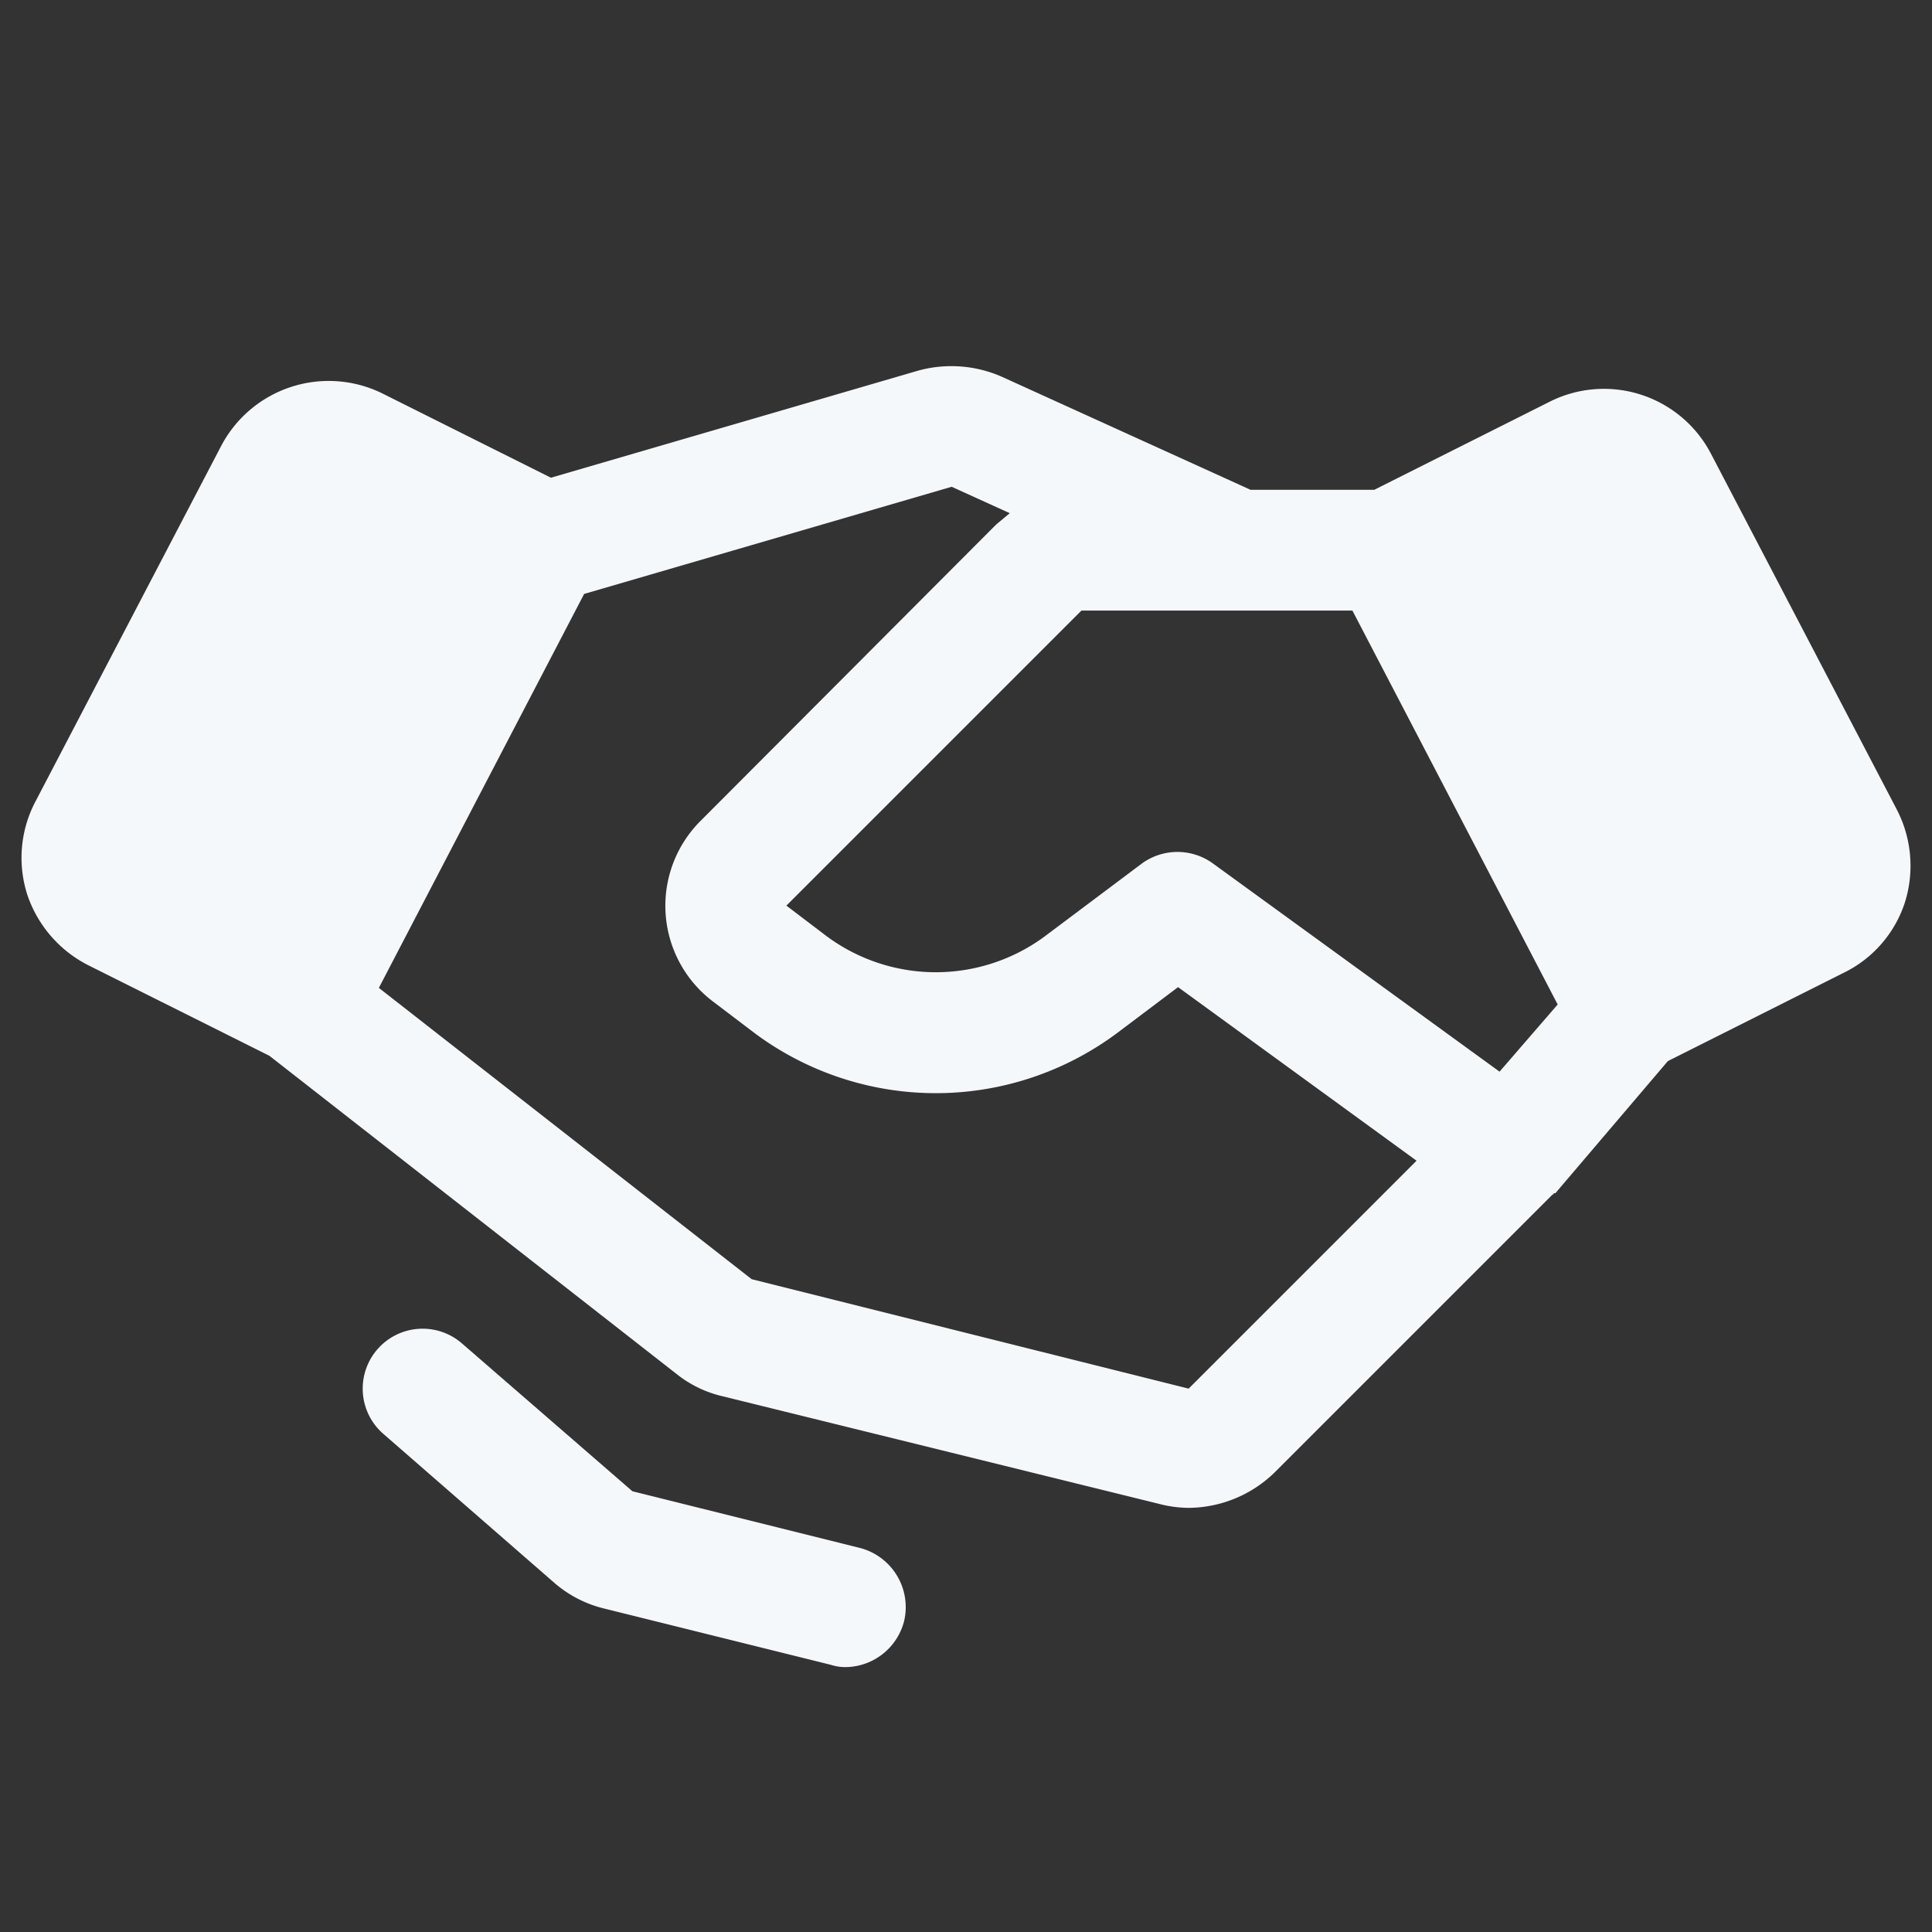 <svg xmlns="http://www.w3.org/2000/svg" width="192" height="192" fill="#f5f8fa" viewBox="0 0 256 256"><rect x="0" y="0" width="256" height="256" fill="#333333" stroke="none"/><rect width="256" height="256" fill="none"></rect><path d="M119.8,214.8a8.1,8.1,0,0,1-7.8,6.1,6.3,6.3,0,0,1-1.9-.3l-30.2-7.5a15.7,15.7,0,0,1-6.6-3.5L50.8,190a7.9,7.9,0,1,1,10.4-12l22.6,19.6,30.1,7.5A8.1,8.1,0,0,1,119.8,214.8Zm132.6-95.2a15.8,15.8,0,0,1-8.1,9.3L221,140.6l-14.9,17.5h-.2c0,.1-.1.1-.1.2h-.1l-36.8,36.8a16.5,16.5,0,0,1-11.4,4.7,15.8,15.8,0,0,1-3.8-.5L95.7,185a15.2,15.2,0,0,1-6-2.9l-54-42.2-24-12a16.3,16.3,0,0,1-8.1-9.4,16,16,0,0,1,1.1-12.3L29.3,59.1a16.1,16.1,0,0,1,21.3-7L73,63.3l48.7-14.2a16.6,16.6,0,0,1,11,.8l33,15h16.4l23.3-11.7a16,16,0,0,1,21.3,6.9l24.6,47.1A16.2,16.2,0,0,1,252.4,119.6Zm-64.7,34.2-31.6-23-8.1,6.1a40.2,40.2,0,0,1-48,0l-5.4-4.1a15.9,15.9,0,0,1-1.7-24.1L132,69.5l1.8-1.5-7.7-3.5L77.4,78.7,50.2,130.9l49.4,38.6L157.5,184Zm18.7-20.7L179.2,80.9H143.3L104.2,120l5.4,4.1a24.3,24.3,0,0,0,28.8,0l12.8-9.6a8,8,0,0,1,9.5-.1l38,27.6Z"></path></svg>